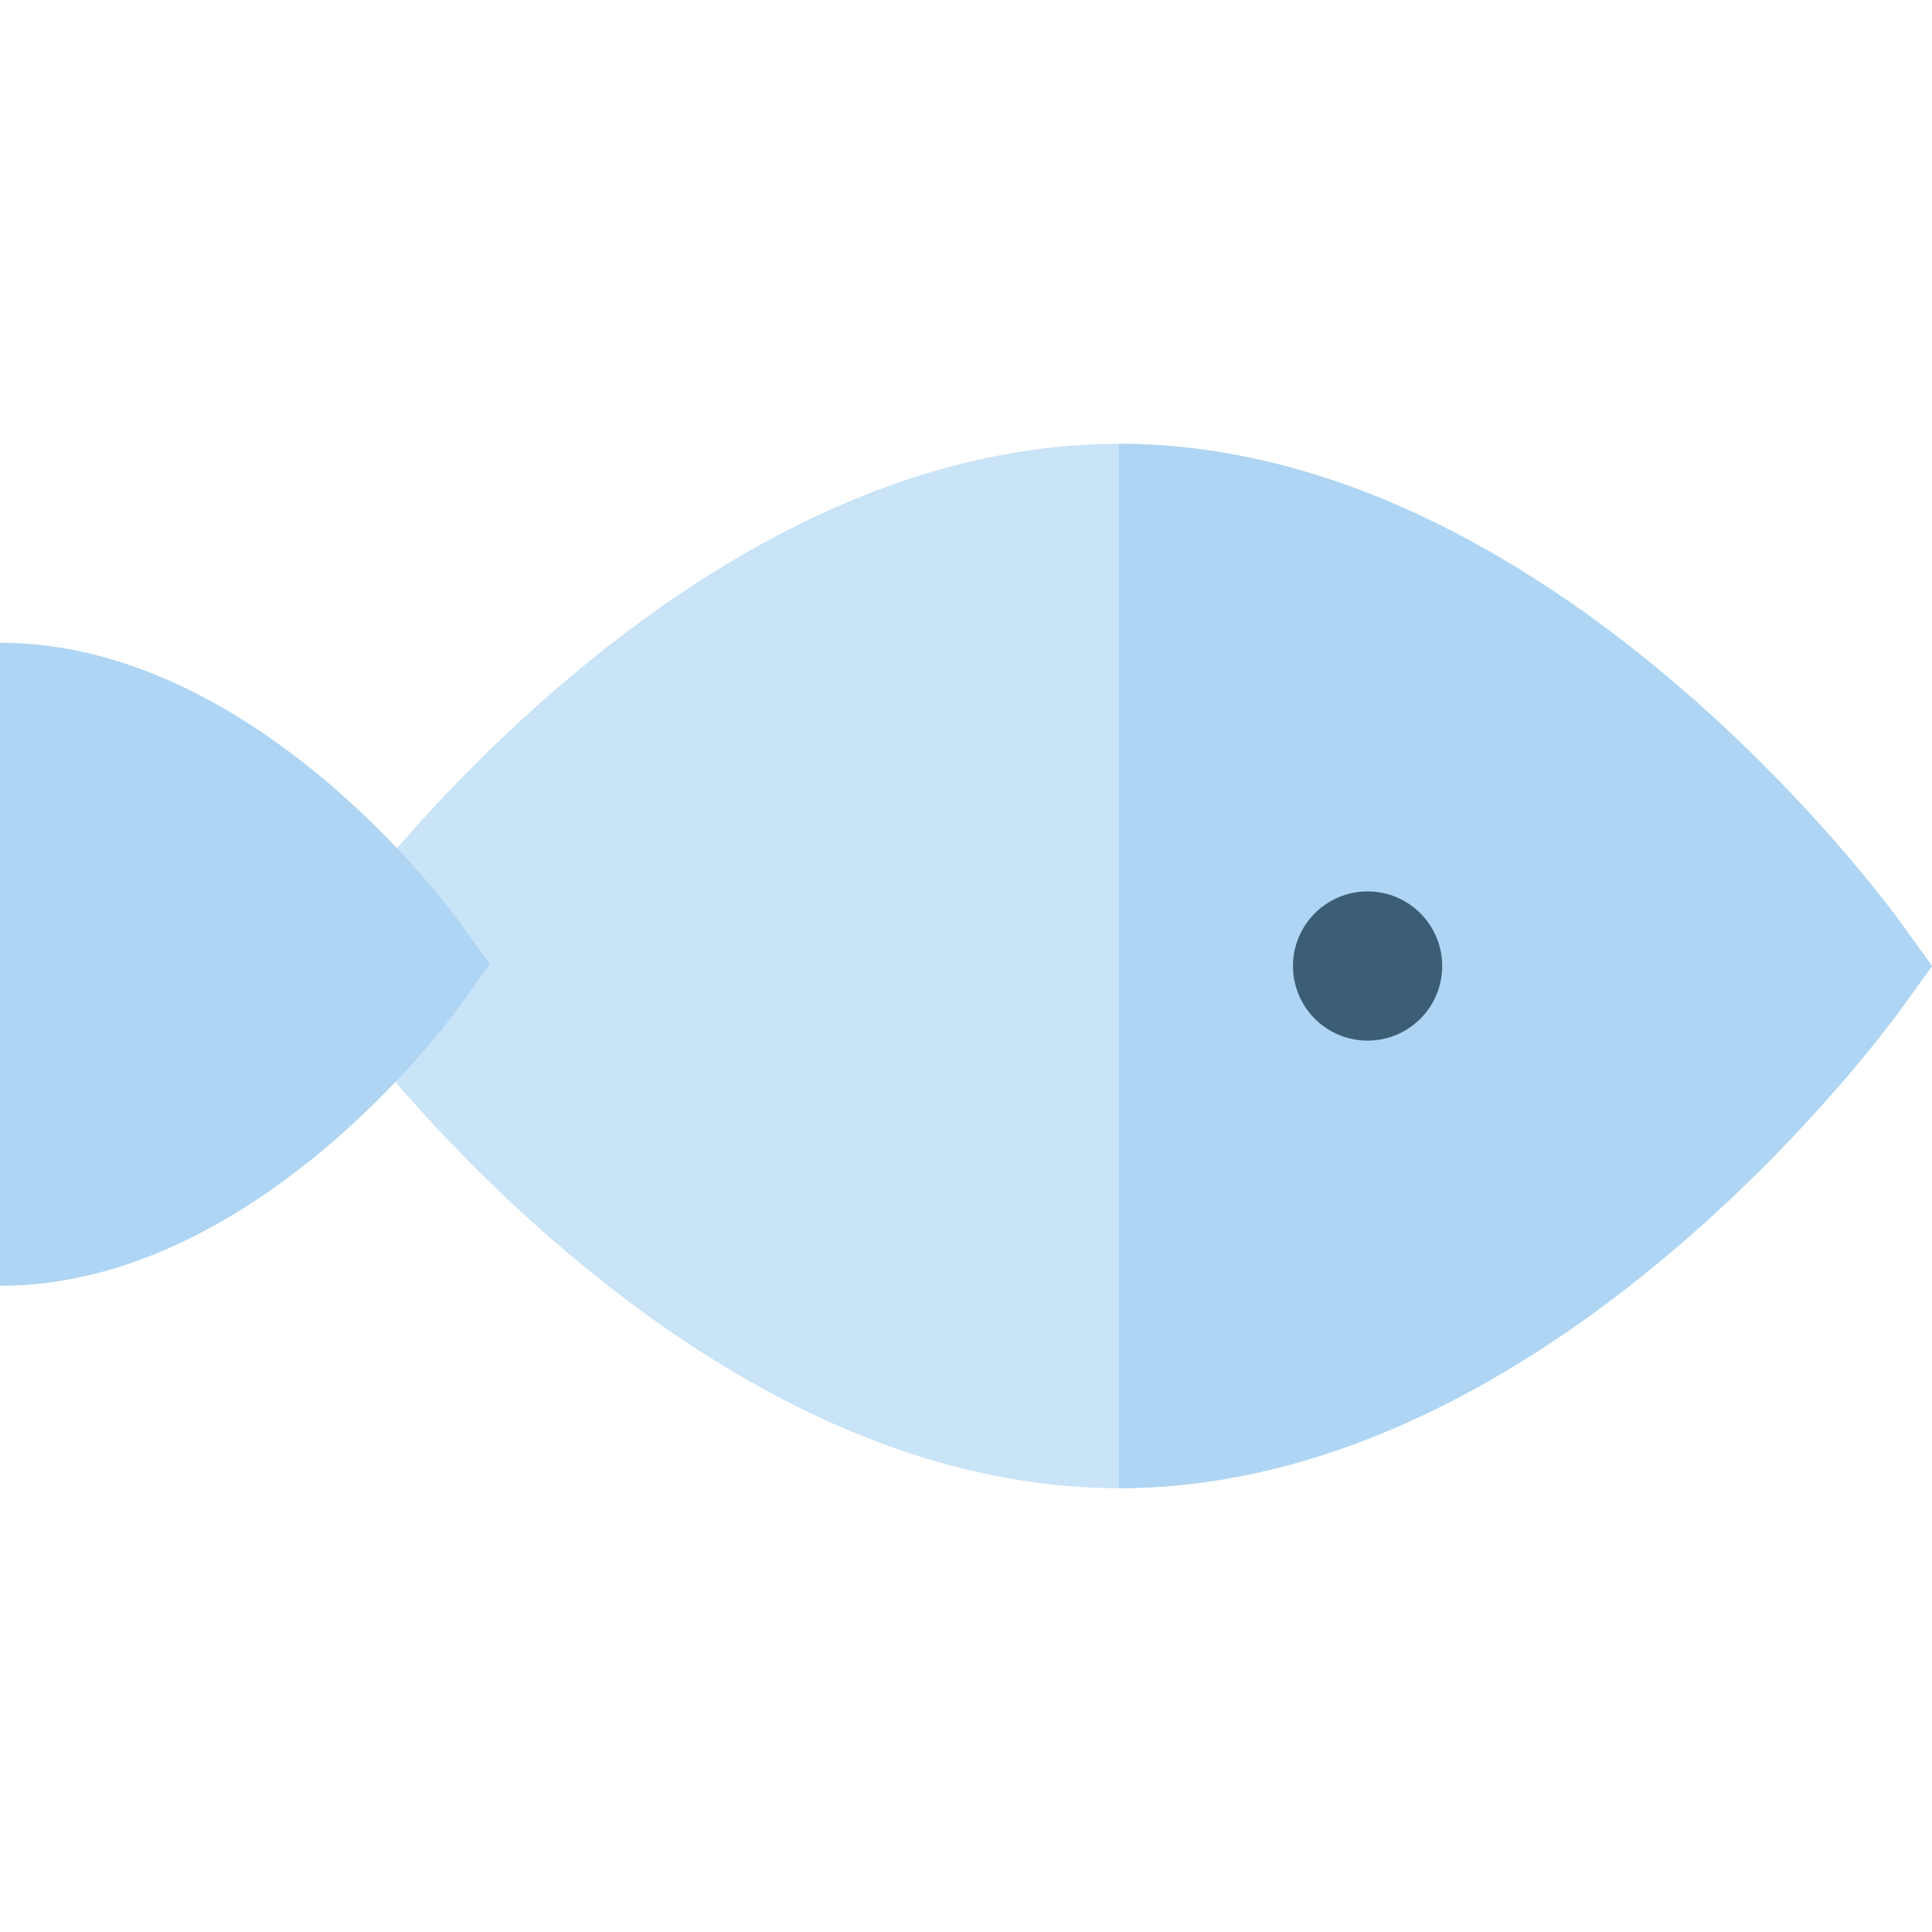 <?xml version="1.0" encoding="iso-8859-1"?>
<!-- Uploaded to: SVG Repo, www.svgrepo.com, Generator: SVG Repo Mixer Tools -->
<svg height="800px" width="800px" version="1.1" id="Layer_1" xmlns="http://www.w3.org/2000/svg" xmlns:xlink="http://www.w3.org/1999/xlink" 
	 viewBox="0 0 512 512" xml:space="preserve">
<path style="fill:#C9E3F7;" d="M503.658,244.435c-3.735-5.178-92.789-126.816-207.129-126.816S93.135,239.256,89.4,244.435
	L81.058,256l8.342,11.565c3.735,5.178,92.789,126.816,207.129,126.816s203.394-121.637,207.129-126.816L512,256L503.658,244.435z"/>
<path style="fill:#AED5F3;" d="M296.529,394.38c114.34,0,203.394-121.637,207.129-126.816L512,256l-8.342-11.565
	c-3.735-5.178-92.789-126.816-207.129-126.816"/>
<circle style="fill:#3C5D76;" cx="362.424" cy="256.003" r="19.769"/>
<path style="fill:#AED5F3;" d="M121.465,243.979C119.296,240.973,67.568,170.335,0,170.335v19.769v19.769v91.345v19.769v19.769
	c67.568,0,119.297-70.638,121.465-73.645l8.342-11.565L121.465,243.979z"/>
</svg>
